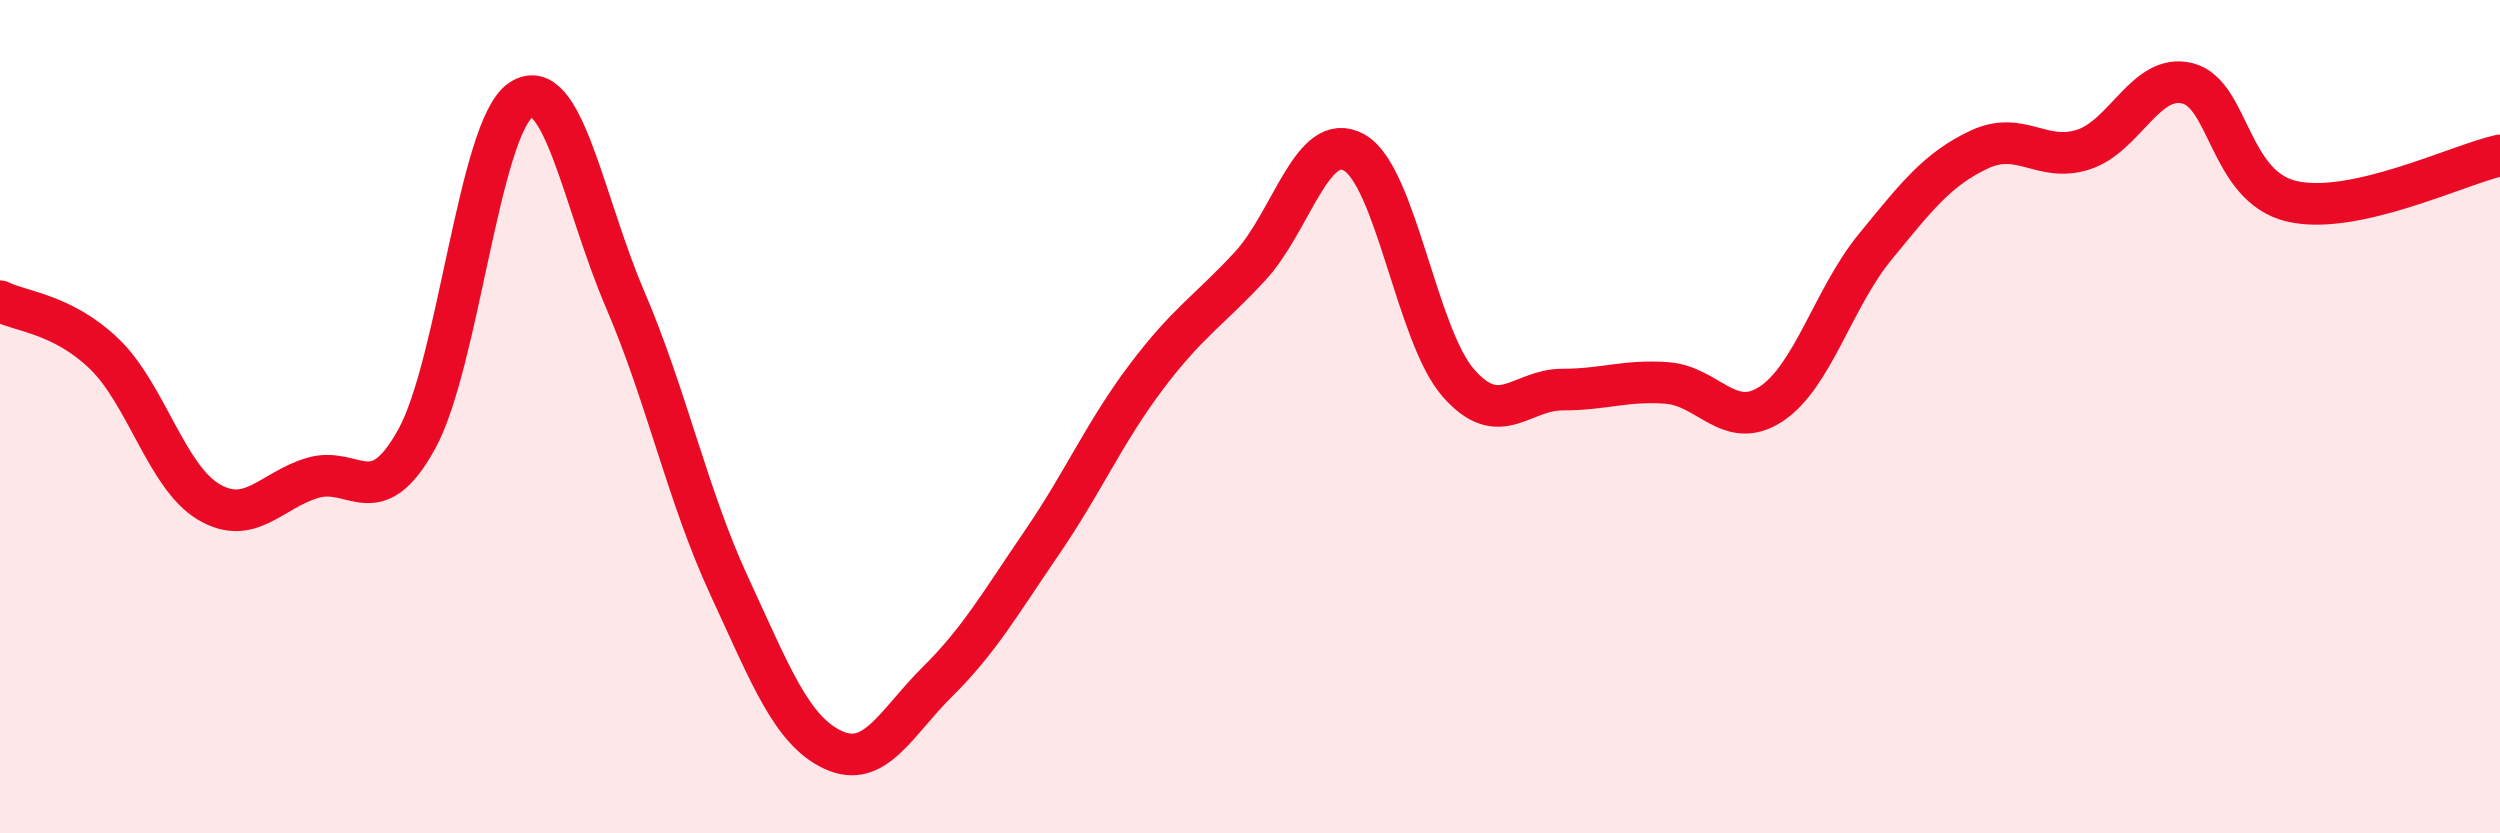 
    <svg width="60" height="20" viewBox="0 0 60 20" xmlns="http://www.w3.org/2000/svg">
      <path
        d="M 0,7.23 C 0.5,7.48 1.5,7.53 2.5,8.49 C 3.5,9.45 4,11.44 5,12.04 C 6,12.64 6.5,11.77 7.5,11.47 C 8.5,11.17 9,12.35 10,10.54 C 11,8.73 11.5,3.07 12.5,2.4 C 13.5,1.73 14,4.85 15,7.18 C 16,9.51 16.5,11.9 17.5,14.06 C 18.5,16.22 19,17.54 20,18 C 21,18.46 21.5,17.35 22.5,16.36 C 23.5,15.37 24,14.49 25,13.03 C 26,11.57 26.5,10.39 27.5,9.06 C 28.5,7.73 29,7.47 30,6.39 C 31,5.31 31.5,3.1 32.5,3.66 C 33.5,4.22 34,8.05 35,9.19 C 36,10.33 36.5,9.35 37.5,9.35 C 38.5,9.35 39,9.12 40,9.19 C 41,9.26 41.5,10.35 42.5,9.7 C 43.5,9.05 44,7.15 45,5.93 C 46,4.71 46.5,4.06 47.5,3.59 C 48.5,3.12 49,3.91 50,3.59 C 51,3.27 51.5,1.75 52.5,2 C 53.5,2.25 53.5,4.48 55,4.83 C 56.5,5.18 59,3.95 60,3.73L60 20L0 20Z"
        fill="#EB0A25"
        opacity="0.1"
        stroke-linecap="round"
        stroke-linejoin="round"
      />
      <path
        d="M 0,7.23 C 0.5,7.48 1.5,7.53 2.5,8.49 C 3.5,9.45 4,11.44 5,12.04 C 6,12.64 6.5,11.77 7.5,11.47 C 8.5,11.17 9,12.35 10,10.54 C 11,8.73 11.5,3.07 12.5,2.4 C 13.5,1.73 14,4.85 15,7.18 C 16,9.51 16.5,11.9 17.5,14.06 C 18.5,16.22 19,17.54 20,18 C 21,18.46 21.5,17.35 22.5,16.36 C 23.5,15.37 24,14.49 25,13.03 C 26,11.57 26.5,10.39 27.5,9.06 C 28.5,7.73 29,7.47 30,6.39 C 31,5.31 31.5,3.1 32.5,3.66 C 33.5,4.22 34,8.05 35,9.19 C 36,10.33 36.5,9.35 37.5,9.35 C 38.5,9.35 39,9.12 40,9.19 C 41,9.26 41.5,10.35 42.5,9.7 C 43.5,9.05 44,7.15 45,5.93 C 46,4.71 46.5,4.06 47.5,3.59 C 48.5,3.12 49,3.91 50,3.59 C 51,3.27 51.5,1.75 52.5,2 C 53.5,2.25 53.5,4.48 55,4.83 C 56.5,5.18 59,3.95 60,3.73"
        stroke="#EB0A25"
        stroke-width="1"
        fill="none"
        stroke-linecap="round"
        stroke-linejoin="round"
      />
    </svg>
  